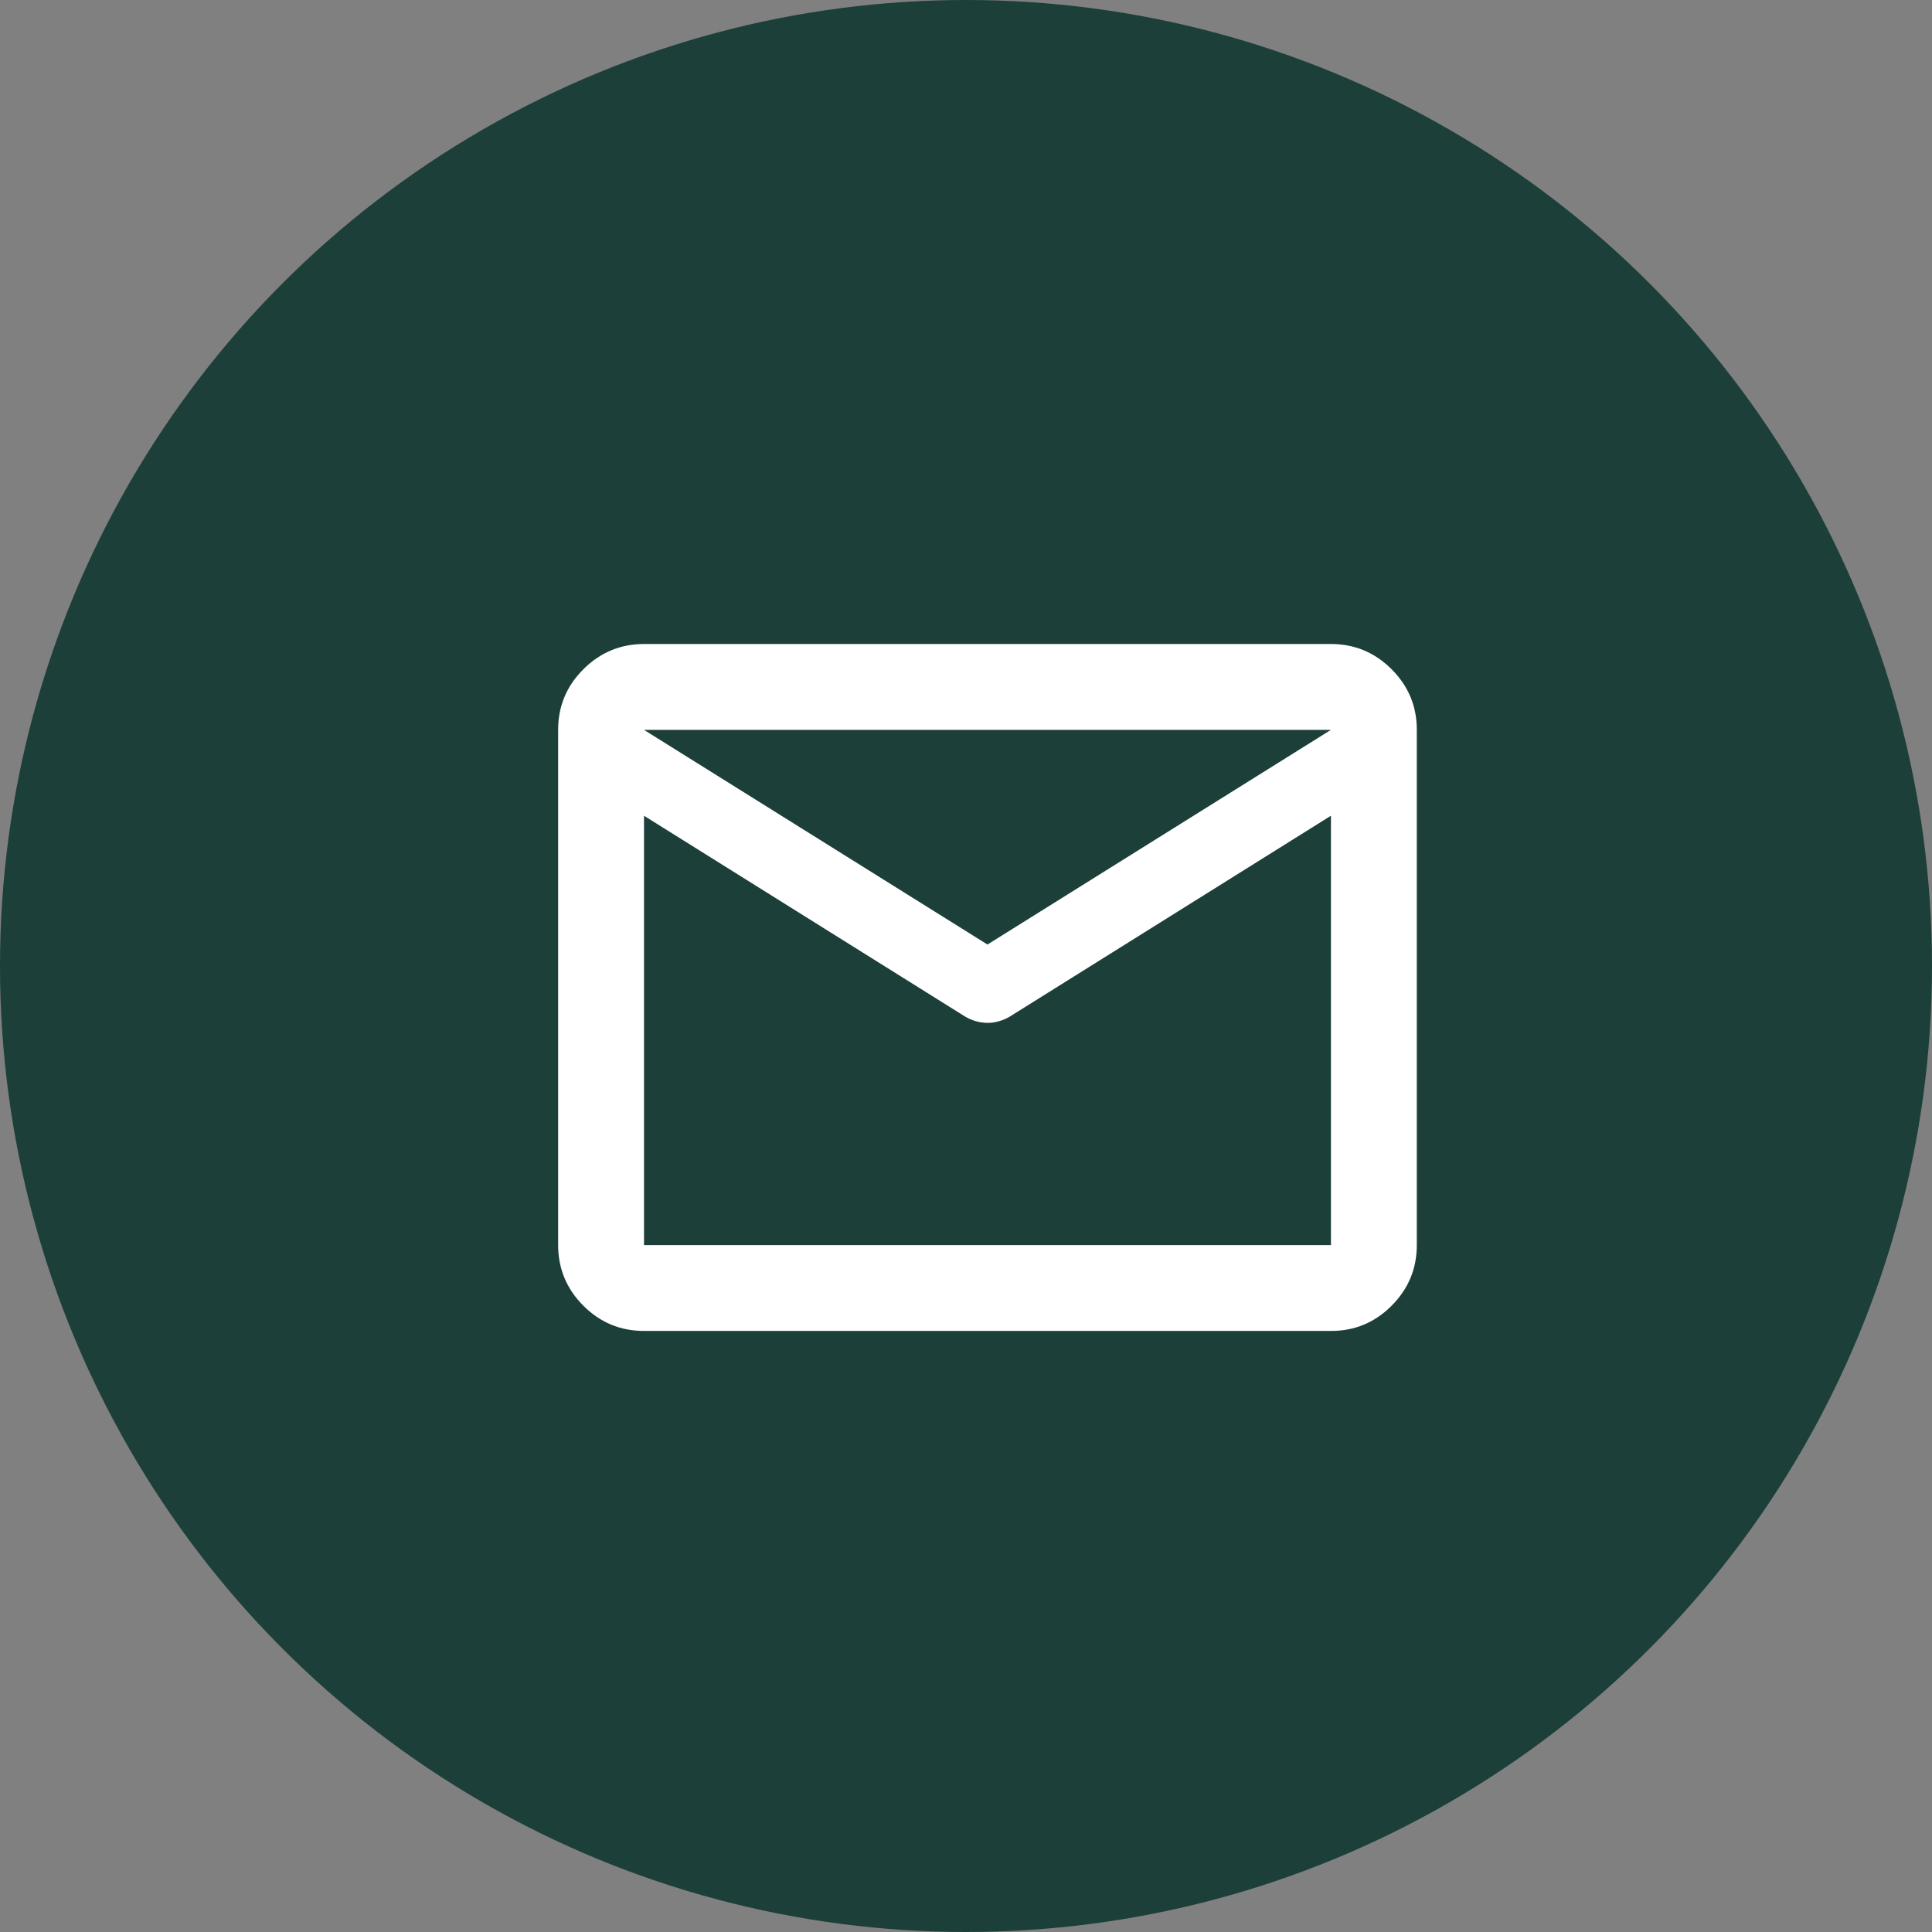 <svg width="45" height="45" viewBox="0 0 45 45" fill="none" xmlns="http://www.w3.org/2000/svg">
<rect x="0" y="0" width="45" height="45" fill="#808080" stroke="none"/>
<circle cx="22.5" cy="22.5" r="22.5" fill="#1C3F3A"/>
<path d="M15 31C14.45 31 13.979 30.804 13.588 30.413C13.197 30.022 13.001 29.551 13 29V17C13 16.45 13.196 15.979 13.588 15.588C13.98 15.197 14.451 15.001 15 15H31C31.55 15 32.021 15.196 32.413 15.588C32.805 15.98 33.001 16.451 33 17V29C33 29.55 32.804 30.021 32.413 30.413C32.022 30.805 31.551 31.001 31 31H15ZM31 19L23.525 23.675C23.442 23.725 23.354 23.763 23.263 23.788C23.172 23.813 23.084 23.826 23 23.825C22.916 23.824 22.829 23.812 22.738 23.788C22.647 23.764 22.56 23.726 22.475 23.675L15 19V29H31V19ZM23 22L31 17H15L23 22ZM15 19.25V17.775V17.8V17.788V19.25Z" fill="white"/>
</svg>
